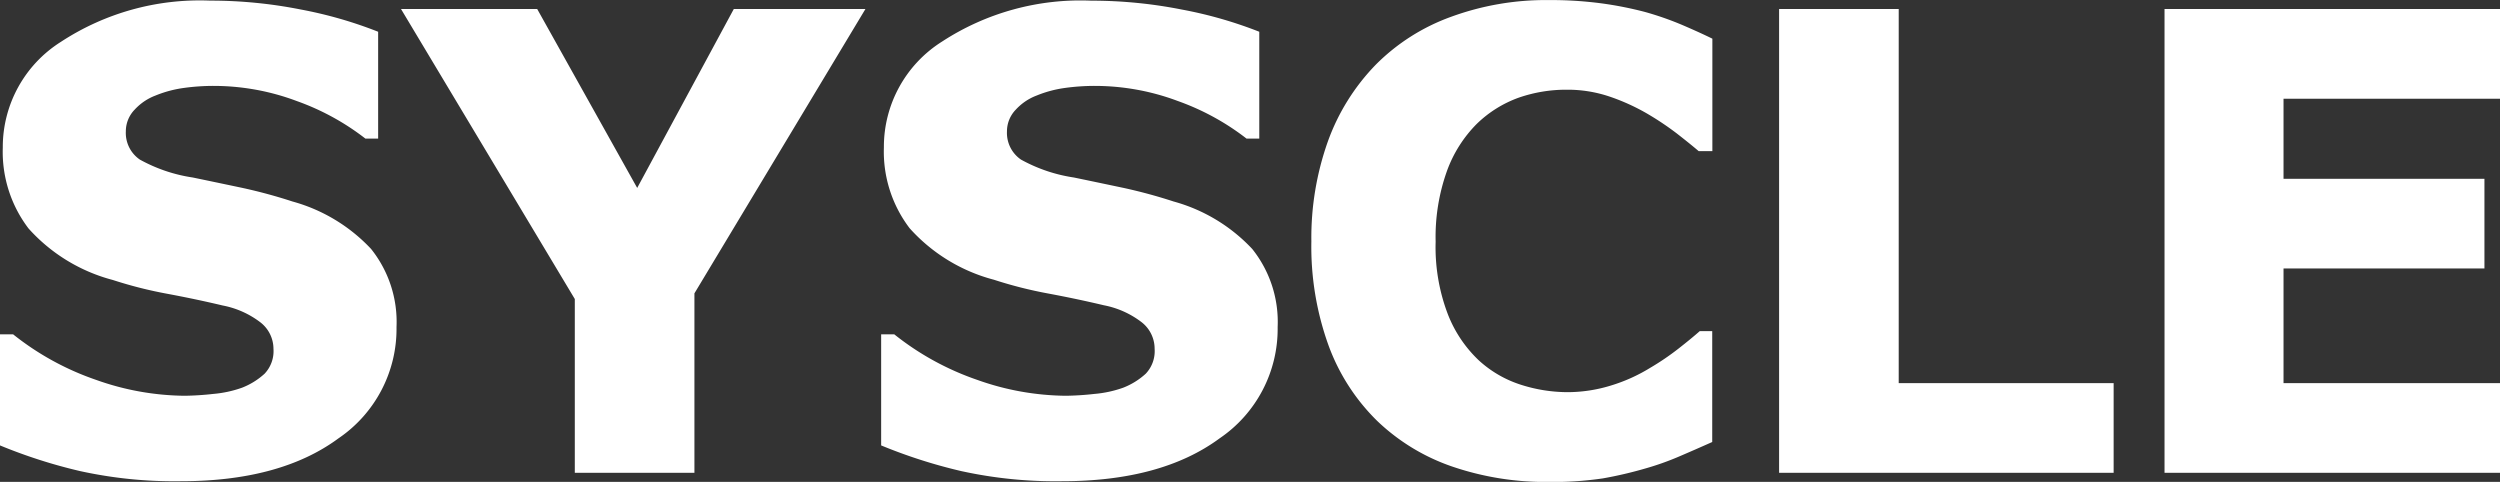 <svg xmlns="http://www.w3.org/2000/svg" width="137.164" height="26.438" viewBox="0 0 137.164 26.438">
  <rect x="0" y="0" width="137.164" height="26.438" fill="#333333" stroke="none"/>
  <path id="f_syscle_logo" d="M23.618-8a7.26,7.26,0,0,1-3.187,6.11Q17.244.461,11.775.461A24.167,24.167,0,0,1,6.263-.094a28.425,28.425,0,0,1-4.4-1.41V-7.6h.718a15.2,15.2,0,0,0,4.554,2.5,14.807,14.807,0,0,0,4.845.872,15.72,15.72,0,0,0,1.572-.1,6.284,6.284,0,0,0,1.589-.342,3.957,3.957,0,0,0,1.239-.769,1.8,1.8,0,0,0,.487-1.367,1.844,1.844,0,0,0-.709-1.444,4.929,4.929,0,0,0-2.076-.931q-1.436-.342-3.033-.641a23.286,23.286,0,0,1-3-.76,9.42,9.42,0,0,1-4.623-2.828,6.935,6.935,0,0,1-1.41-4.435,6.824,6.824,0,0,1,3.187-5.8A13.9,13.9,0,0,1,13.4-25.908a25.424,25.424,0,0,1,4.965.487A23.2,23.2,0,0,1,22.61-24.2v5.862h-.7A13.528,13.528,0,0,0,18.141-20.4a12.978,12.978,0,0,0-4.554-.829,12.024,12.024,0,0,0-1.632.111,6.407,6.407,0,0,0-1.564.419,2.99,2.99,0,0,0-1.145.778,1.708,1.708,0,0,0-.479,1.188,1.773,1.773,0,0,0,.769,1.547,8.615,8.615,0,0,0,2.905.983q1.4.291,2.692.564a28.2,28.2,0,0,1,2.777.752,9.28,9.28,0,0,1,4.315,2.606A6.408,6.408,0,0,1,23.618-8ZM49.345-25.447l-9.382,15.6V0H33.4V-9.536L23.865-25.447h7.472l5.486,9.816,5.3-9.816ZM71.962-8a7.26,7.26,0,0,1-3.187,6.11Q65.588.461,60.119.461a24.167,24.167,0,0,1-5.511-.555,28.425,28.425,0,0,1-4.4-1.41V-7.6h.718a15.2,15.2,0,0,0,4.554,2.5,14.807,14.807,0,0,0,4.845.872,15.72,15.72,0,0,0,1.572-.1,6.284,6.284,0,0,0,1.589-.342,3.957,3.957,0,0,0,1.239-.769,1.8,1.8,0,0,0,.487-1.367A1.844,1.844,0,0,0,64.5-8.263a4.929,4.929,0,0,0-2.076-.931q-1.436-.342-3.033-.641a23.286,23.286,0,0,1-3-.76,9.42,9.42,0,0,1-4.623-2.828,6.935,6.935,0,0,1-1.41-4.435,6.824,6.824,0,0,1,3.187-5.8,13.9,13.9,0,0,1,8.195-2.247,25.424,25.424,0,0,1,4.965.487A23.2,23.2,0,0,1,70.954-24.2v5.862h-.7A13.528,13.528,0,0,0,66.485-20.4a12.978,12.978,0,0,0-4.554-.829,12.024,12.024,0,0,0-1.632.111,6.407,6.407,0,0,0-1.564.419,2.99,2.99,0,0,0-1.145.778,1.708,1.708,0,0,0-.479,1.188,1.773,1.773,0,0,0,.769,1.547,8.615,8.615,0,0,0,2.905.983q1.4.291,2.692.564a28.2,28.2,0,0,1,2.777.752,9.28,9.28,0,0,1,4.315,2.606A6.408,6.408,0,0,1,71.962-8ZM86.8.5a15.807,15.807,0,0,1-5.238-.837,11.192,11.192,0,0,1-4.127-2.5,11.172,11.172,0,0,1-2.675-4.136,15.954,15.954,0,0,1-.948-5.725,15.787,15.787,0,0,1,.906-5.486A11.728,11.728,0,0,1,77.353-22.4a11.16,11.16,0,0,1,4.11-2.615,15.1,15.1,0,0,1,5.358-.923,21.168,21.168,0,0,1,2.9.179,20.077,20.077,0,0,1,2.384.47,16.9,16.9,0,0,1,2.076.726q.931.4,1.632.743v6.169h-.752q-.479-.408-1.2-.969A15.949,15.949,0,0,0,92.2-19.728a11.44,11.44,0,0,0-2.034-.918,7.186,7.186,0,0,0-2.341-.374,7.938,7.938,0,0,0-2.632.435,6.4,6.4,0,0,0-2.307,1.441,7.077,7.077,0,0,0-1.632,2.575,10.746,10.746,0,0,0-.624,3.889,10.317,10.317,0,0,0,.675,3.991,6.951,6.951,0,0,0,1.7,2.524,6.222,6.222,0,0,0,2.324,1.339,8.442,8.442,0,0,0,2.529.4,8.073,8.073,0,0,0,2.367-.357,9.2,9.2,0,0,0,2.162-.969,14.291,14.291,0,0,0,1.555-1.054q.718-.561,1.179-.969h.684v6.084q-.957.427-1.829.8a15.049,15.049,0,0,1-1.829.649,21.974,21.974,0,0,1-2.341.547A18.707,18.707,0,0,1,86.8.5ZM117.829,0H99.474V-25.447h6.563V-4.922h11.792Zm21.2,0H120.621V-25.447h18.406v4.922H127.15v4.392h11.023v4.922H127.15v6.289h11.877Z" transform="translate(-1.863 25.942)" fill="#fff"/>
</svg>
